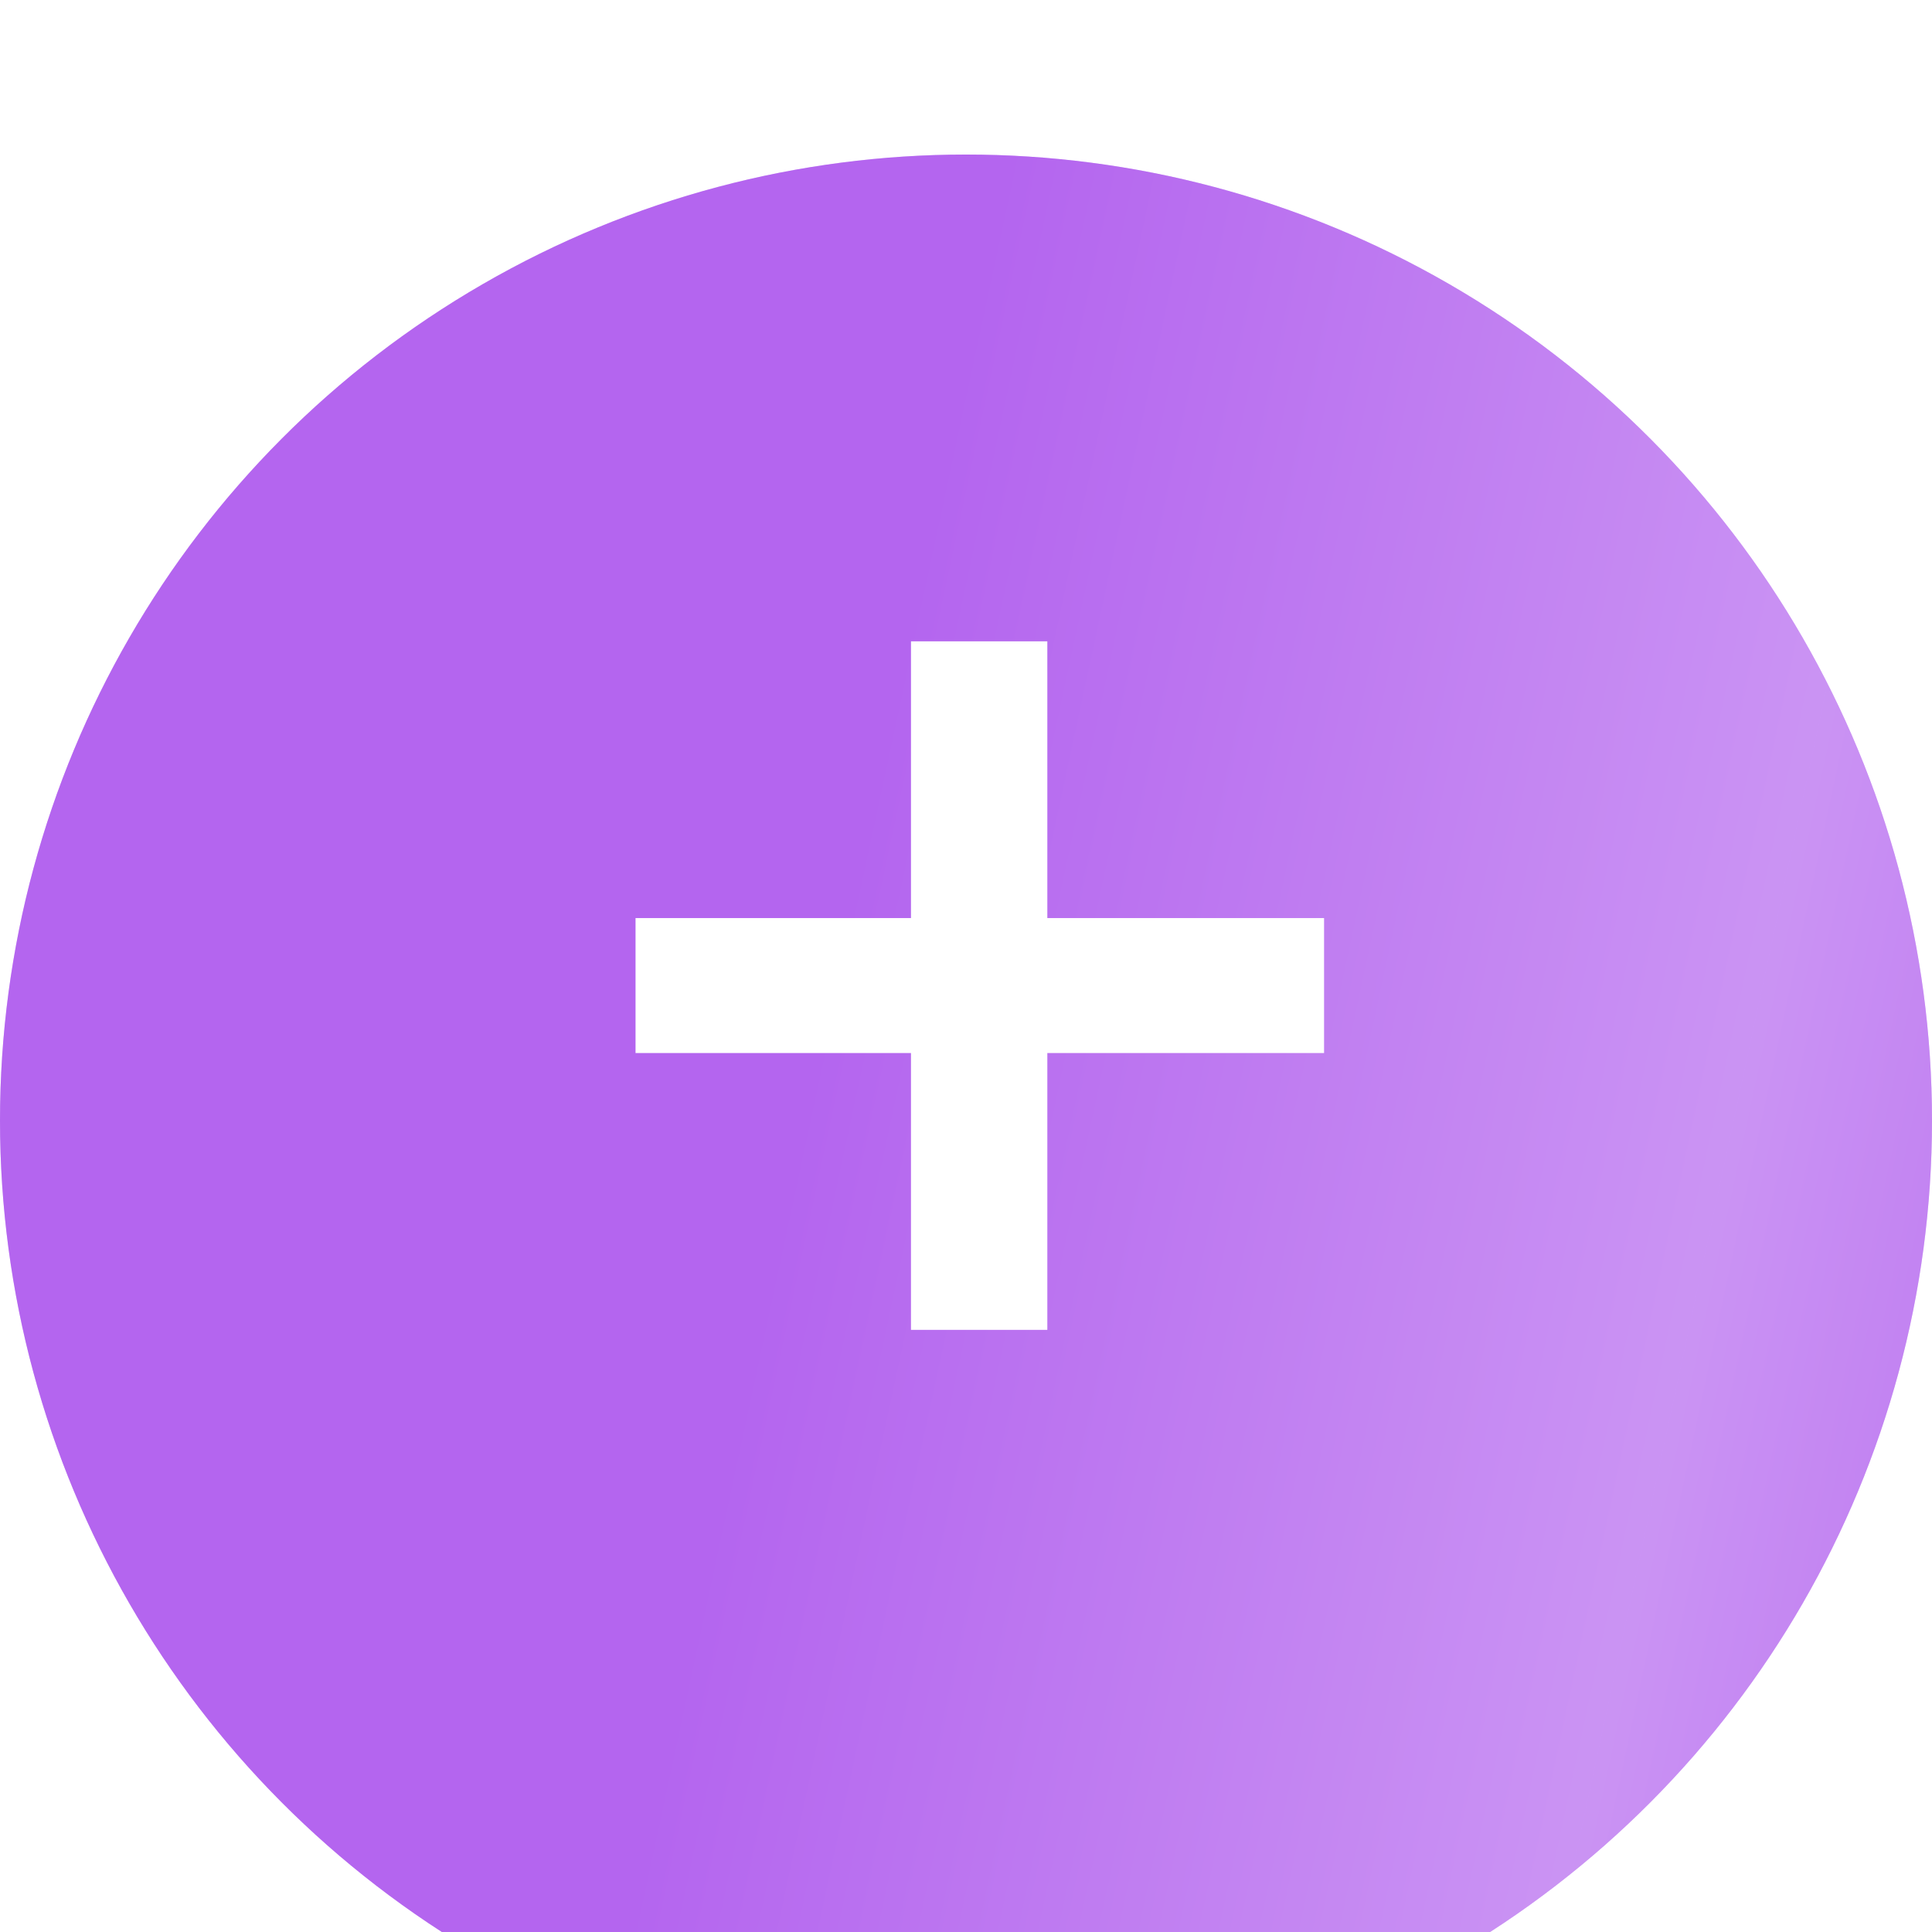 <?xml version="1.0" encoding="UTF-8"?> <svg xmlns="http://www.w3.org/2000/svg" width="21" height="21" viewBox="0 0 21 21" fill="none"> <g filter="url(#filter0_i_1415_87)"> <circle cx="10.5" cy="10.5" r="10.5" fill="#B465EF"></circle> <circle cx="10.5" cy="10.5" r="10.5" fill="url(#paint0_linear_1415_87)" fill-opacity="0.3"></circle> </g> <path d="M11.384 14.455V11.446H14.392V9.979H11.384V6.971H9.902V9.979H6.908V11.446H9.902V14.455H11.384Z" fill="white"></path> <defs> <filter id="filter0_i_1415_87" x="0" y="0" width="21" height="22.68" filterUnits="userSpaceOnUse" color-interpolation-filters="sRGB"> <feFlood flood-opacity="0" result="BackgroundImageFix"></feFlood> <feBlend mode="normal" in="SourceGraphic" in2="BackgroundImageFix" result="shape"></feBlend> <feColorMatrix in="SourceAlpha" type="matrix" values="0 0 0 0 0 0 0 0 0 0 0 0 0 0 0 0 0 0 127 0" result="hardAlpha"></feColorMatrix> <feOffset dy="1.68"></feOffset> <feGaussianBlur stdDeviation="4.62"></feGaussianBlur> <feComposite in2="hardAlpha" operator="arithmetic" k2="-1" k3="1"></feComposite> <feColorMatrix type="matrix" values="0 0 0 0 1 0 0 0 0 1 0 0 0 0 1 0 0 0 0.25 0"></feColorMatrix> <feBlend mode="normal" in2="shape" result="effect1_innerShadow_1415_87"></feBlend> </filter> <linearGradient id="paint0_linear_1415_87" x1="-4.62" y1="6.3" x2="36.399" y2="15.113" gradientUnits="userSpaceOnUse"> <stop stop-color="#B465EF"></stop> <stop offset="0.333" stop-color="#B465EF"></stop> <stop offset="0.568" stop-color="white"></stop> <stop offset="0.729" stop-color="#B465EF"></stop> <stop offset="1" stop-color="#B465EF"></stop> </linearGradient> </defs> </svg> 